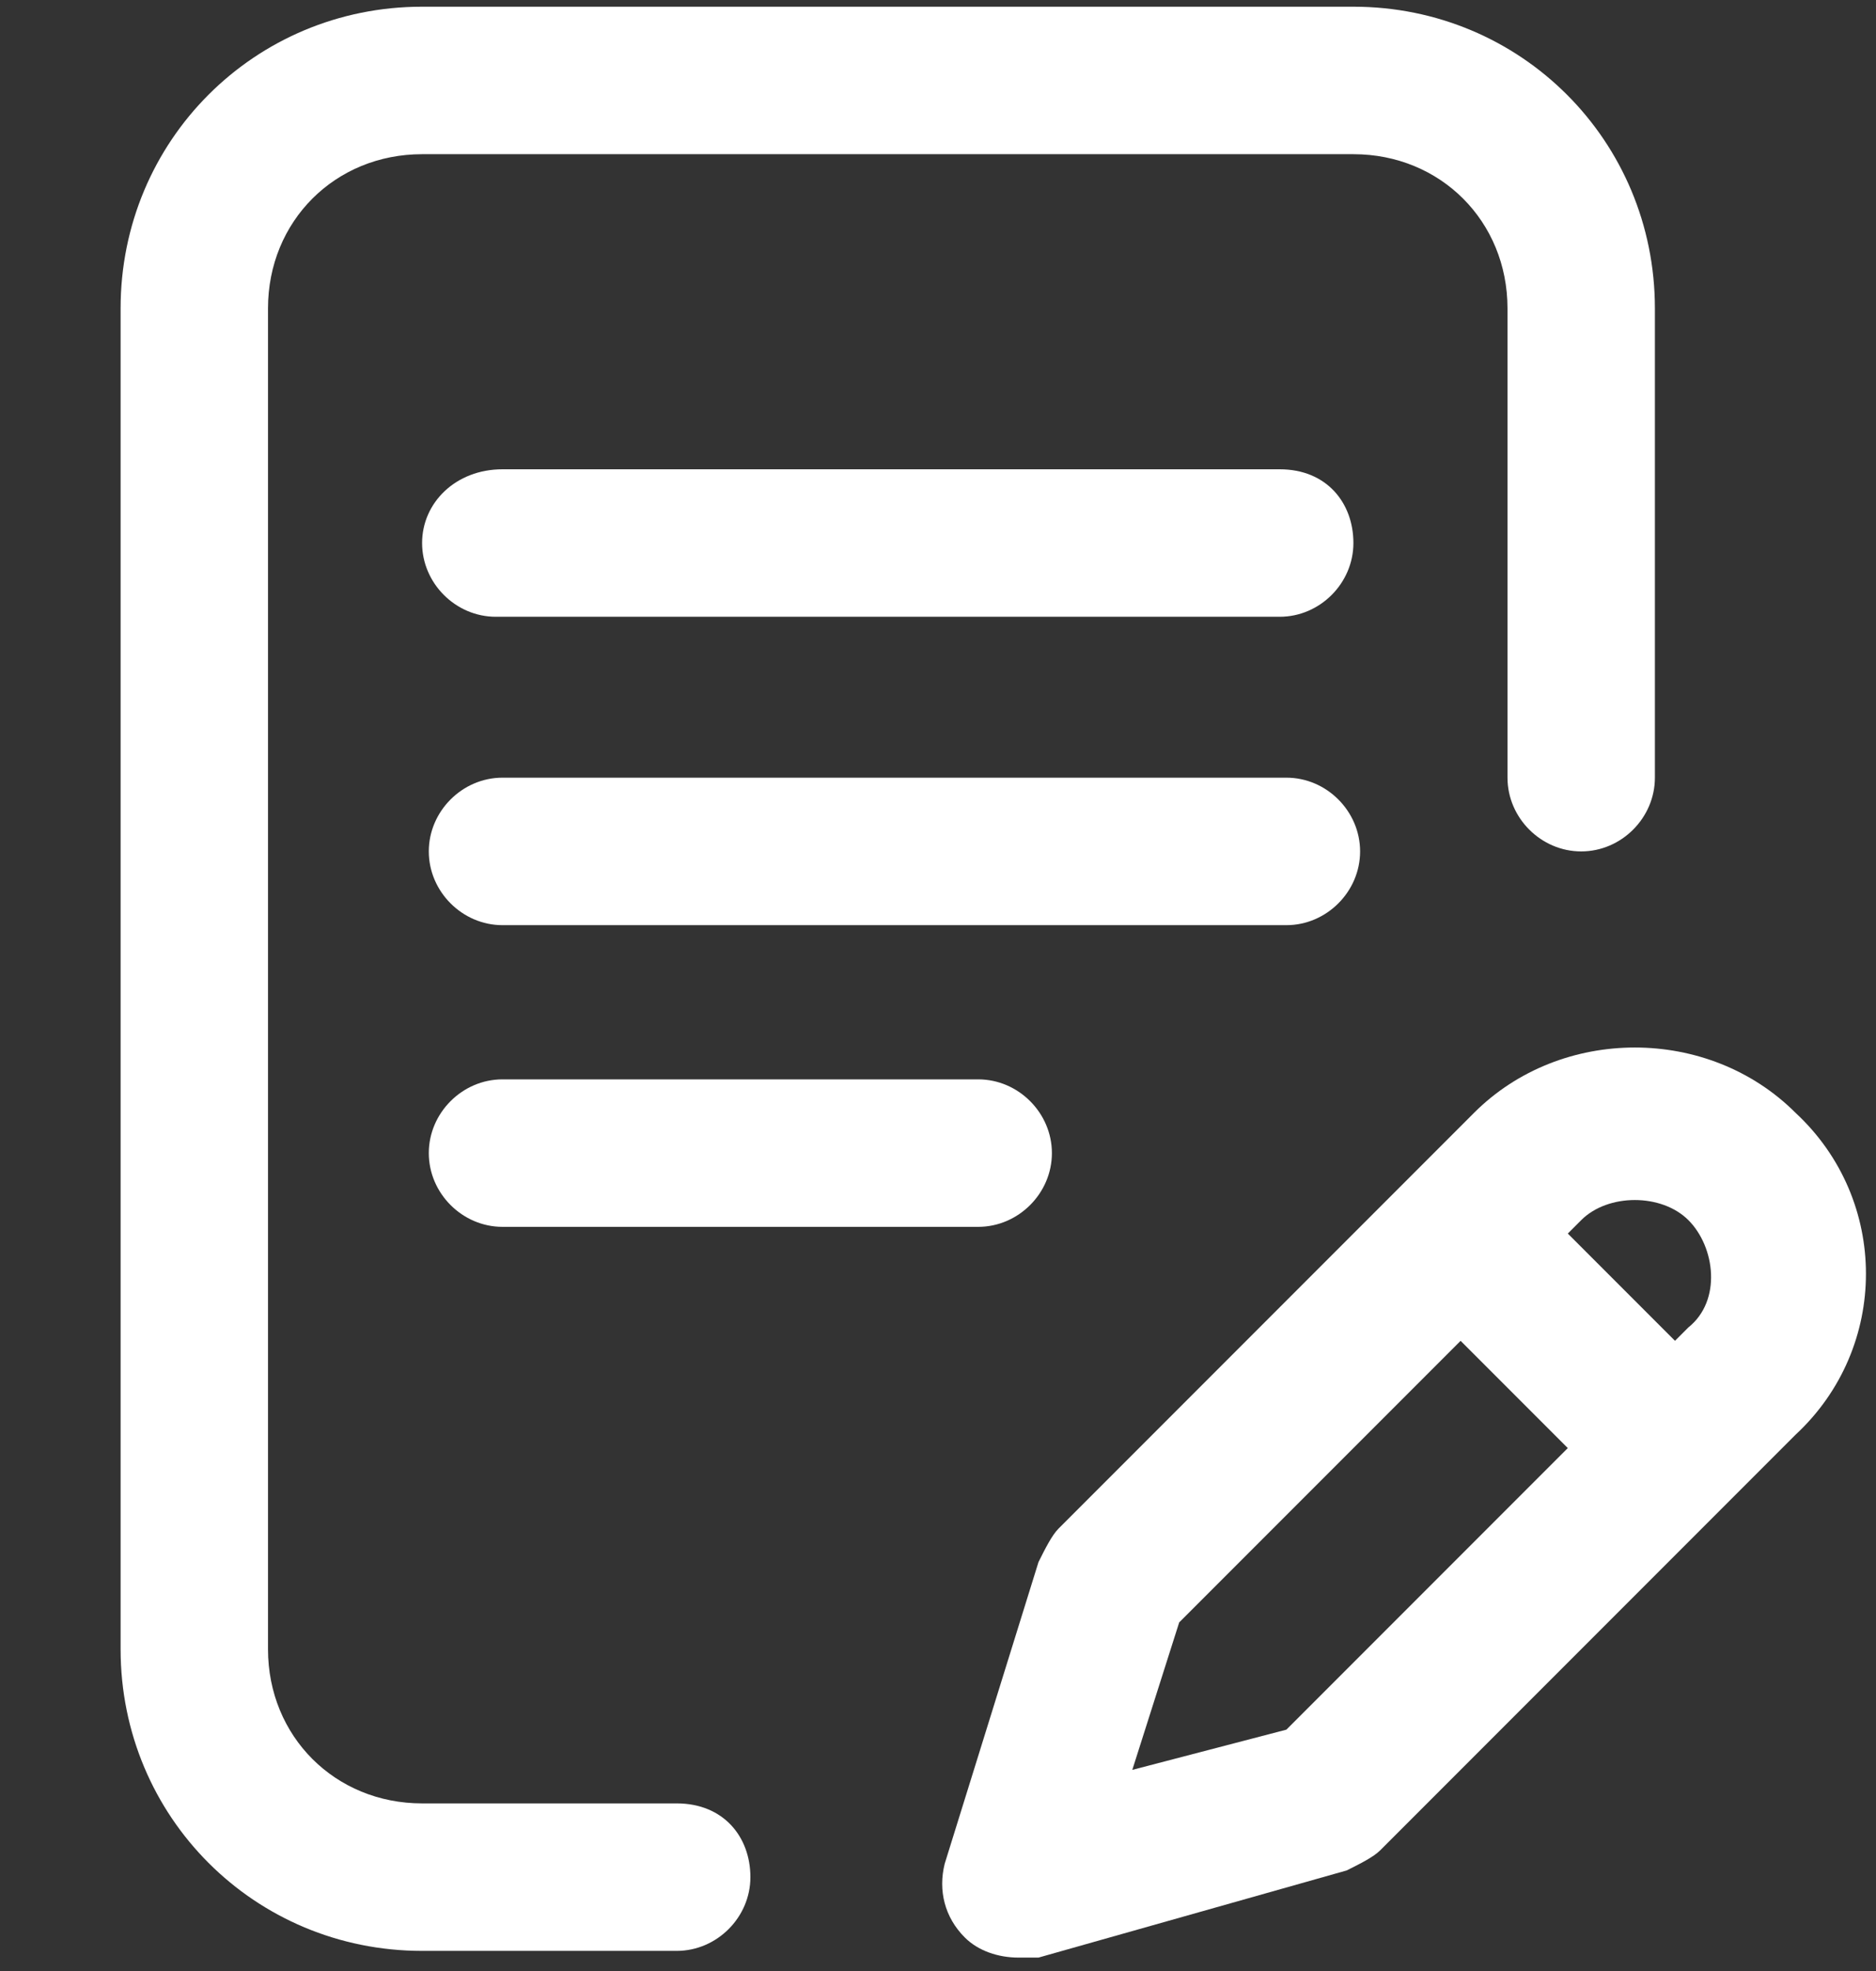 <?xml version="1.0" encoding="utf-8"?>
<!-- Generator: Adobe Illustrator 22.0.0, SVG Export Plug-In . SVG Version: 6.00 Build 0)  -->
<svg version="1.1" id="Layer_1" xmlns="http://www.w3.org/2000/svg" xmlns:xlink="http://www.w3.org/1999/xlink" x="0px" y="0px"
	 viewBox="0 0 28 29.4" style="enable-background:new 0 0 28 29.4;" xml:space="preserve">
<rect x="0" y="0" width="28" height="29.4" fill="#333333" stroke="none"/>
<style type="text/css">
	.st0{fill:#FFFFFF;}
</style>
<title>Asset 3</title>
<g>
	<g>
		<g>
			<path class="st0" d="M20.3,12.7c0-0.6-0.5-1.1-1.1-1.1H7.5c-0.6,0-1.1,0.5-1.1,1.1s0.5,1.1,1.1,1.1h11.7
				C19.8,13.8,20.3,13.3,20.3,12.7z"/>
			<path class="st0" d="M7.5,16.1c-0.6,0-1.1,0.5-1.1,1.1c0,0.6,0.5,1.1,1.1,1.1h7.1c0.6,0,1.1-0.5,1.1-1.1c0-0.6-0.5-1.1-1.1-1.1
				H7.5z"/>
			<path class="st0" d="M10.1,26.9H6.3c-1.3,0-2.3-1-2.3-2.3v-20c0-1.3,1-2.3,2.3-2.3h13.9c1.3,0,2.3,1,2.3,2.3v7
				c0,0.6,0.5,1.1,1.1,1.1c0.6,0,1.1-0.5,1.1-1.1v-7c0-2.5-2-4.5-4.5-4.5H6.3c-2.5,0-4.5,2-4.5,4.5v20c0,2.5,2,4.5,4.5,4.5h3.8
				c0.6,0,1.1-0.5,1.1-1.1S10.8,26.9,10.1,26.9z"/>
			<path class="st0" d="M26.8,16.6c-1.3-1.3-3.5-1.3-4.8,0l-6.2,6.2c-0.1,0.1-0.2,0.3-0.3,0.5l-1.4,4.5c-0.1,0.4,0,0.8,0.3,1.1
				c0.2,0.2,0.5,0.3,0.8,0.3c0.1,0,0.2,0,0.3,0l4.6-1.3c0.2-0.1,0.4-0.2,0.5-0.3l6.2-6.2C28.2,20.1,28.2,17.9,26.8,16.6z M19.2,25.8
				l-2.3,0.6l0.7-2.2l4.2-4.2l1.6,1.6L19.2,25.8z M25.2,19.8L25,20l-1.6-1.6l0.2-0.2c0.4-0.4,1.2-0.4,1.6,0S25.7,19.4,25.2,19.8z"/>
			<path class="st0" d="M19.1,7H7.5C6.8,7,6.3,7.5,6.3,8.1s0.5,1.1,1.1,1.1h11.7c0.6,0,1.1-0.5,1.1-1.1S19.8,7,19.1,7z"/>
		</g>
	</g>
</g>
</svg>
